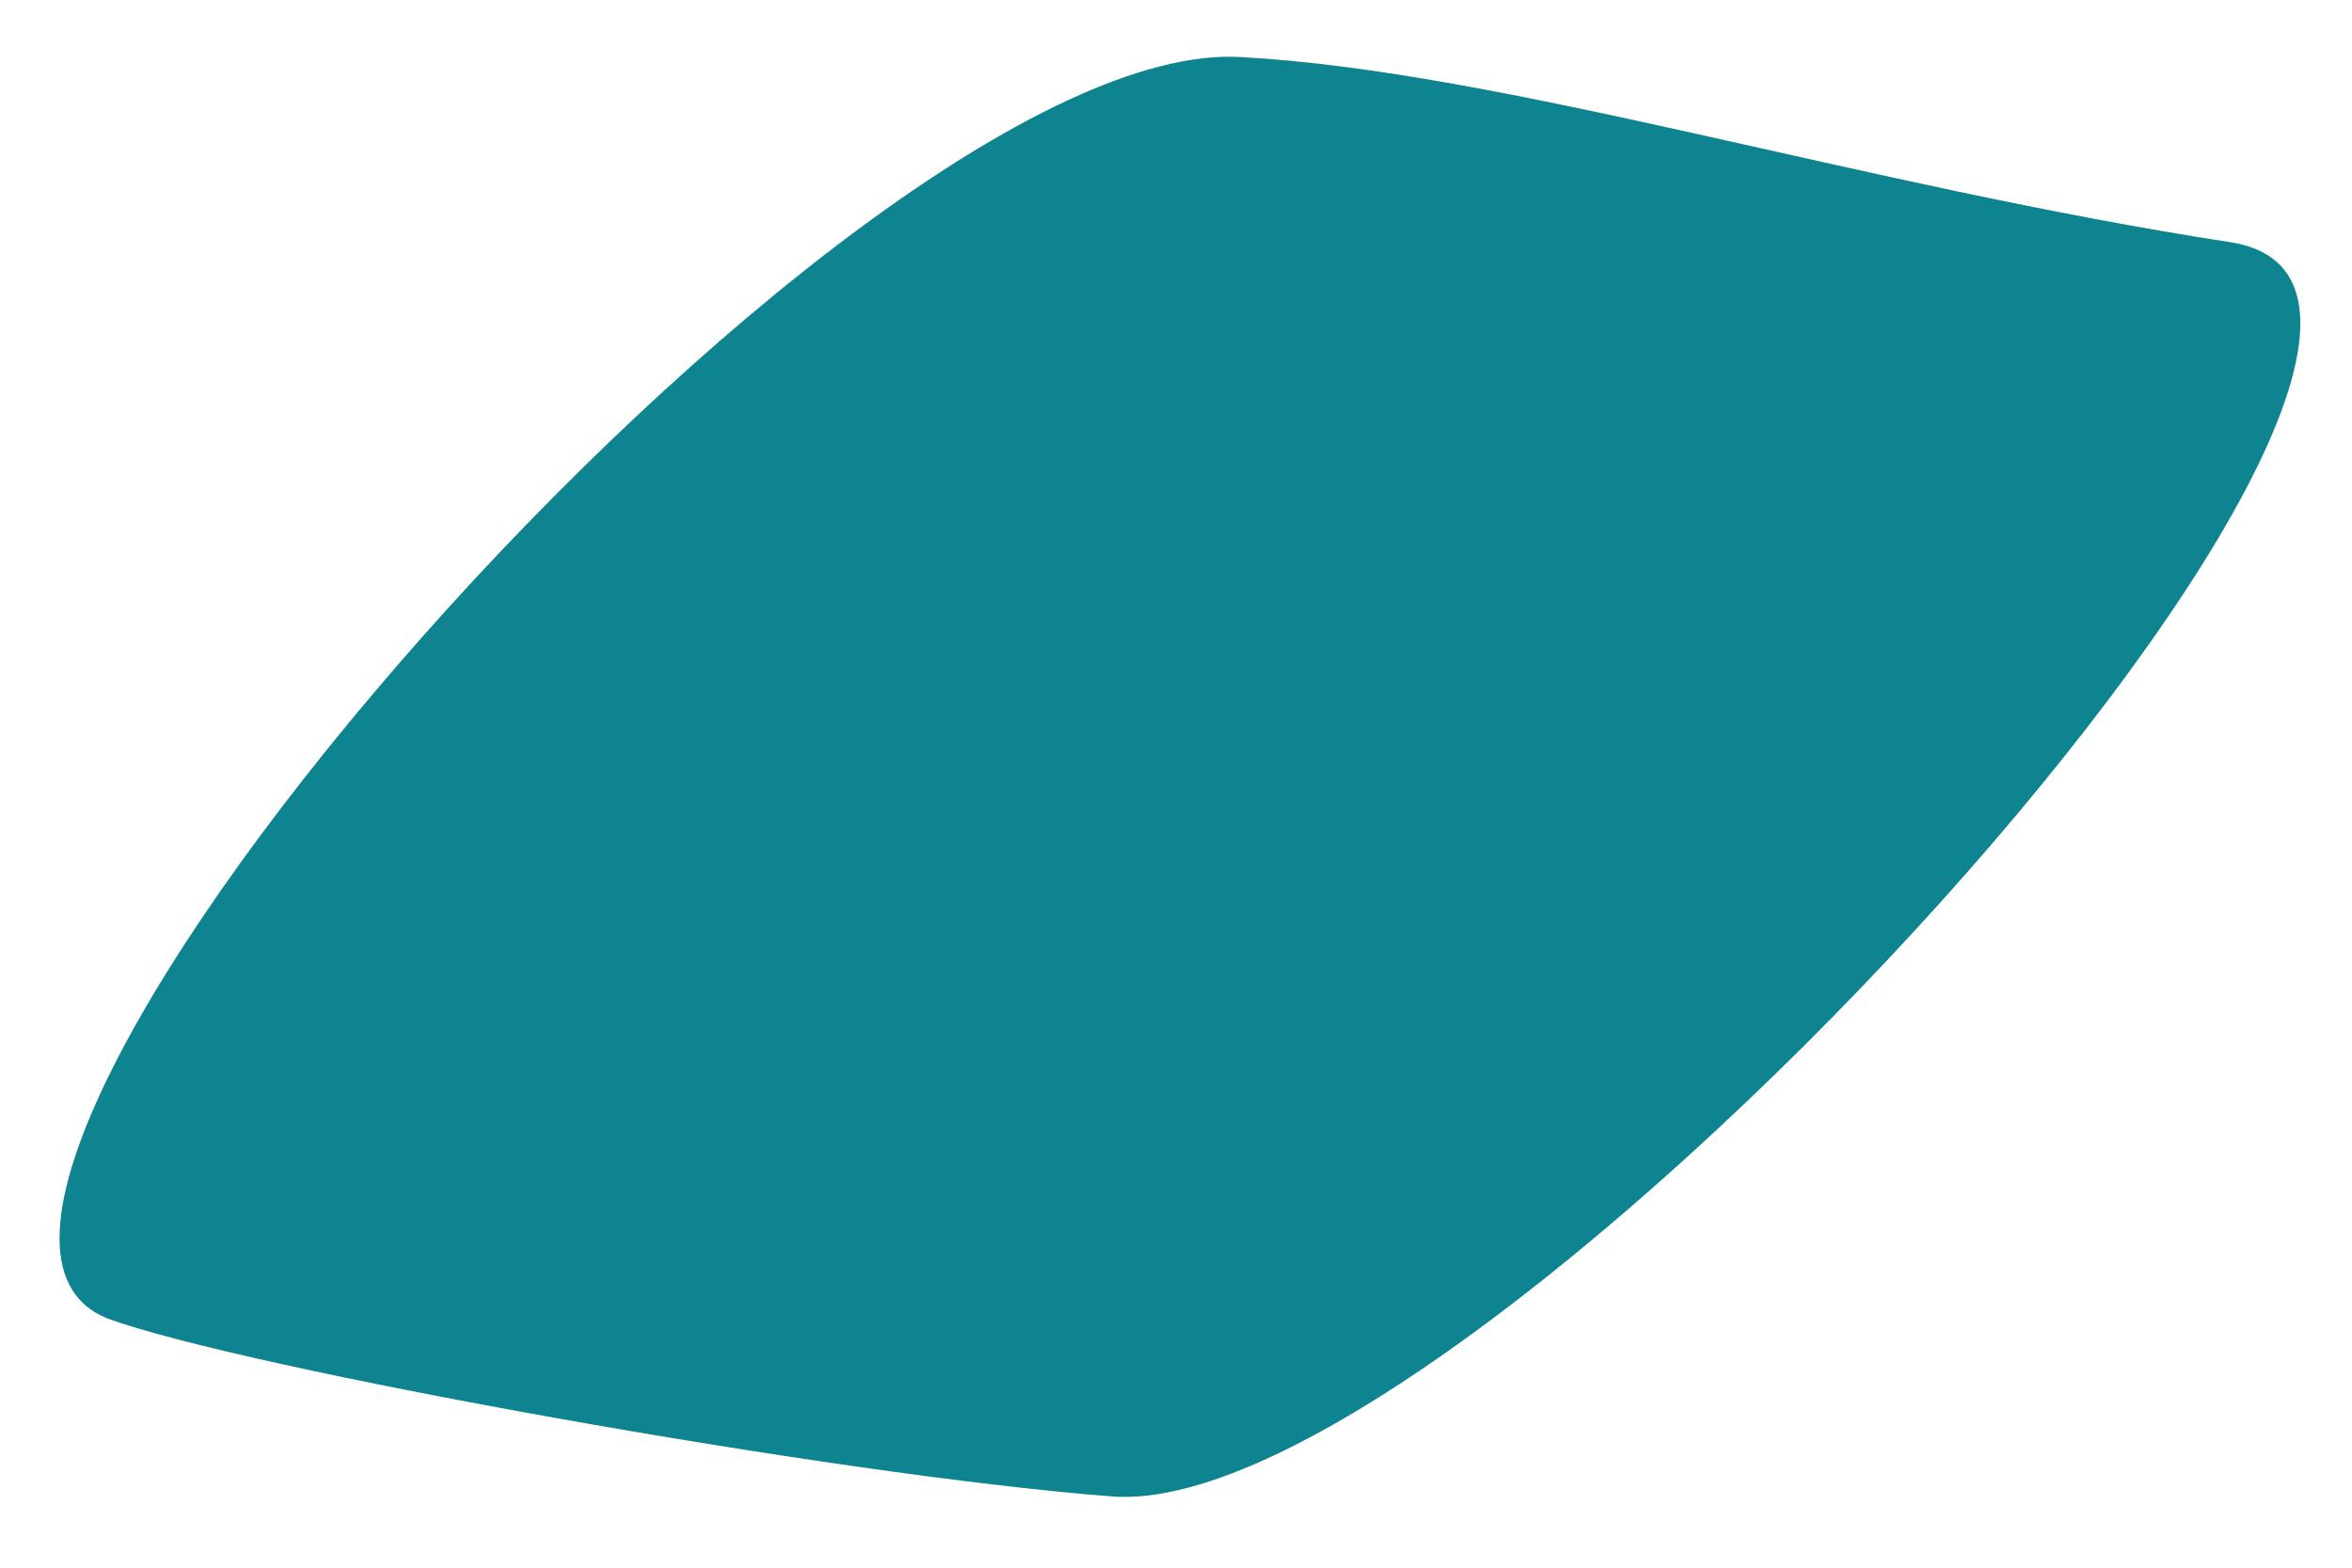 <svg version="1.2" xmlns="http://www.w3.org/2000/svg" viewBox="0 0 33 22" width="33" height="22"><defs><clipPath clipPathUnits="userSpaceOnUse" id="cp1"><path d="m-1733-1495h1920v4269h-1920z"/></clipPath></defs><style>.a{fill:#0f8491}</style><g clip-path="url(#cp1)"><path class="a" d="m31.3 3.4c-5.2-0.8-10.2-2.4-13.9-2.6-5.5-0.3-19.8 16.1-15.9 17.7 1.9 0.7 10.2 2.2 14.1 2.5 5.1 0.4 20.7-16.8 15.7-17.6z"/></g></svg>